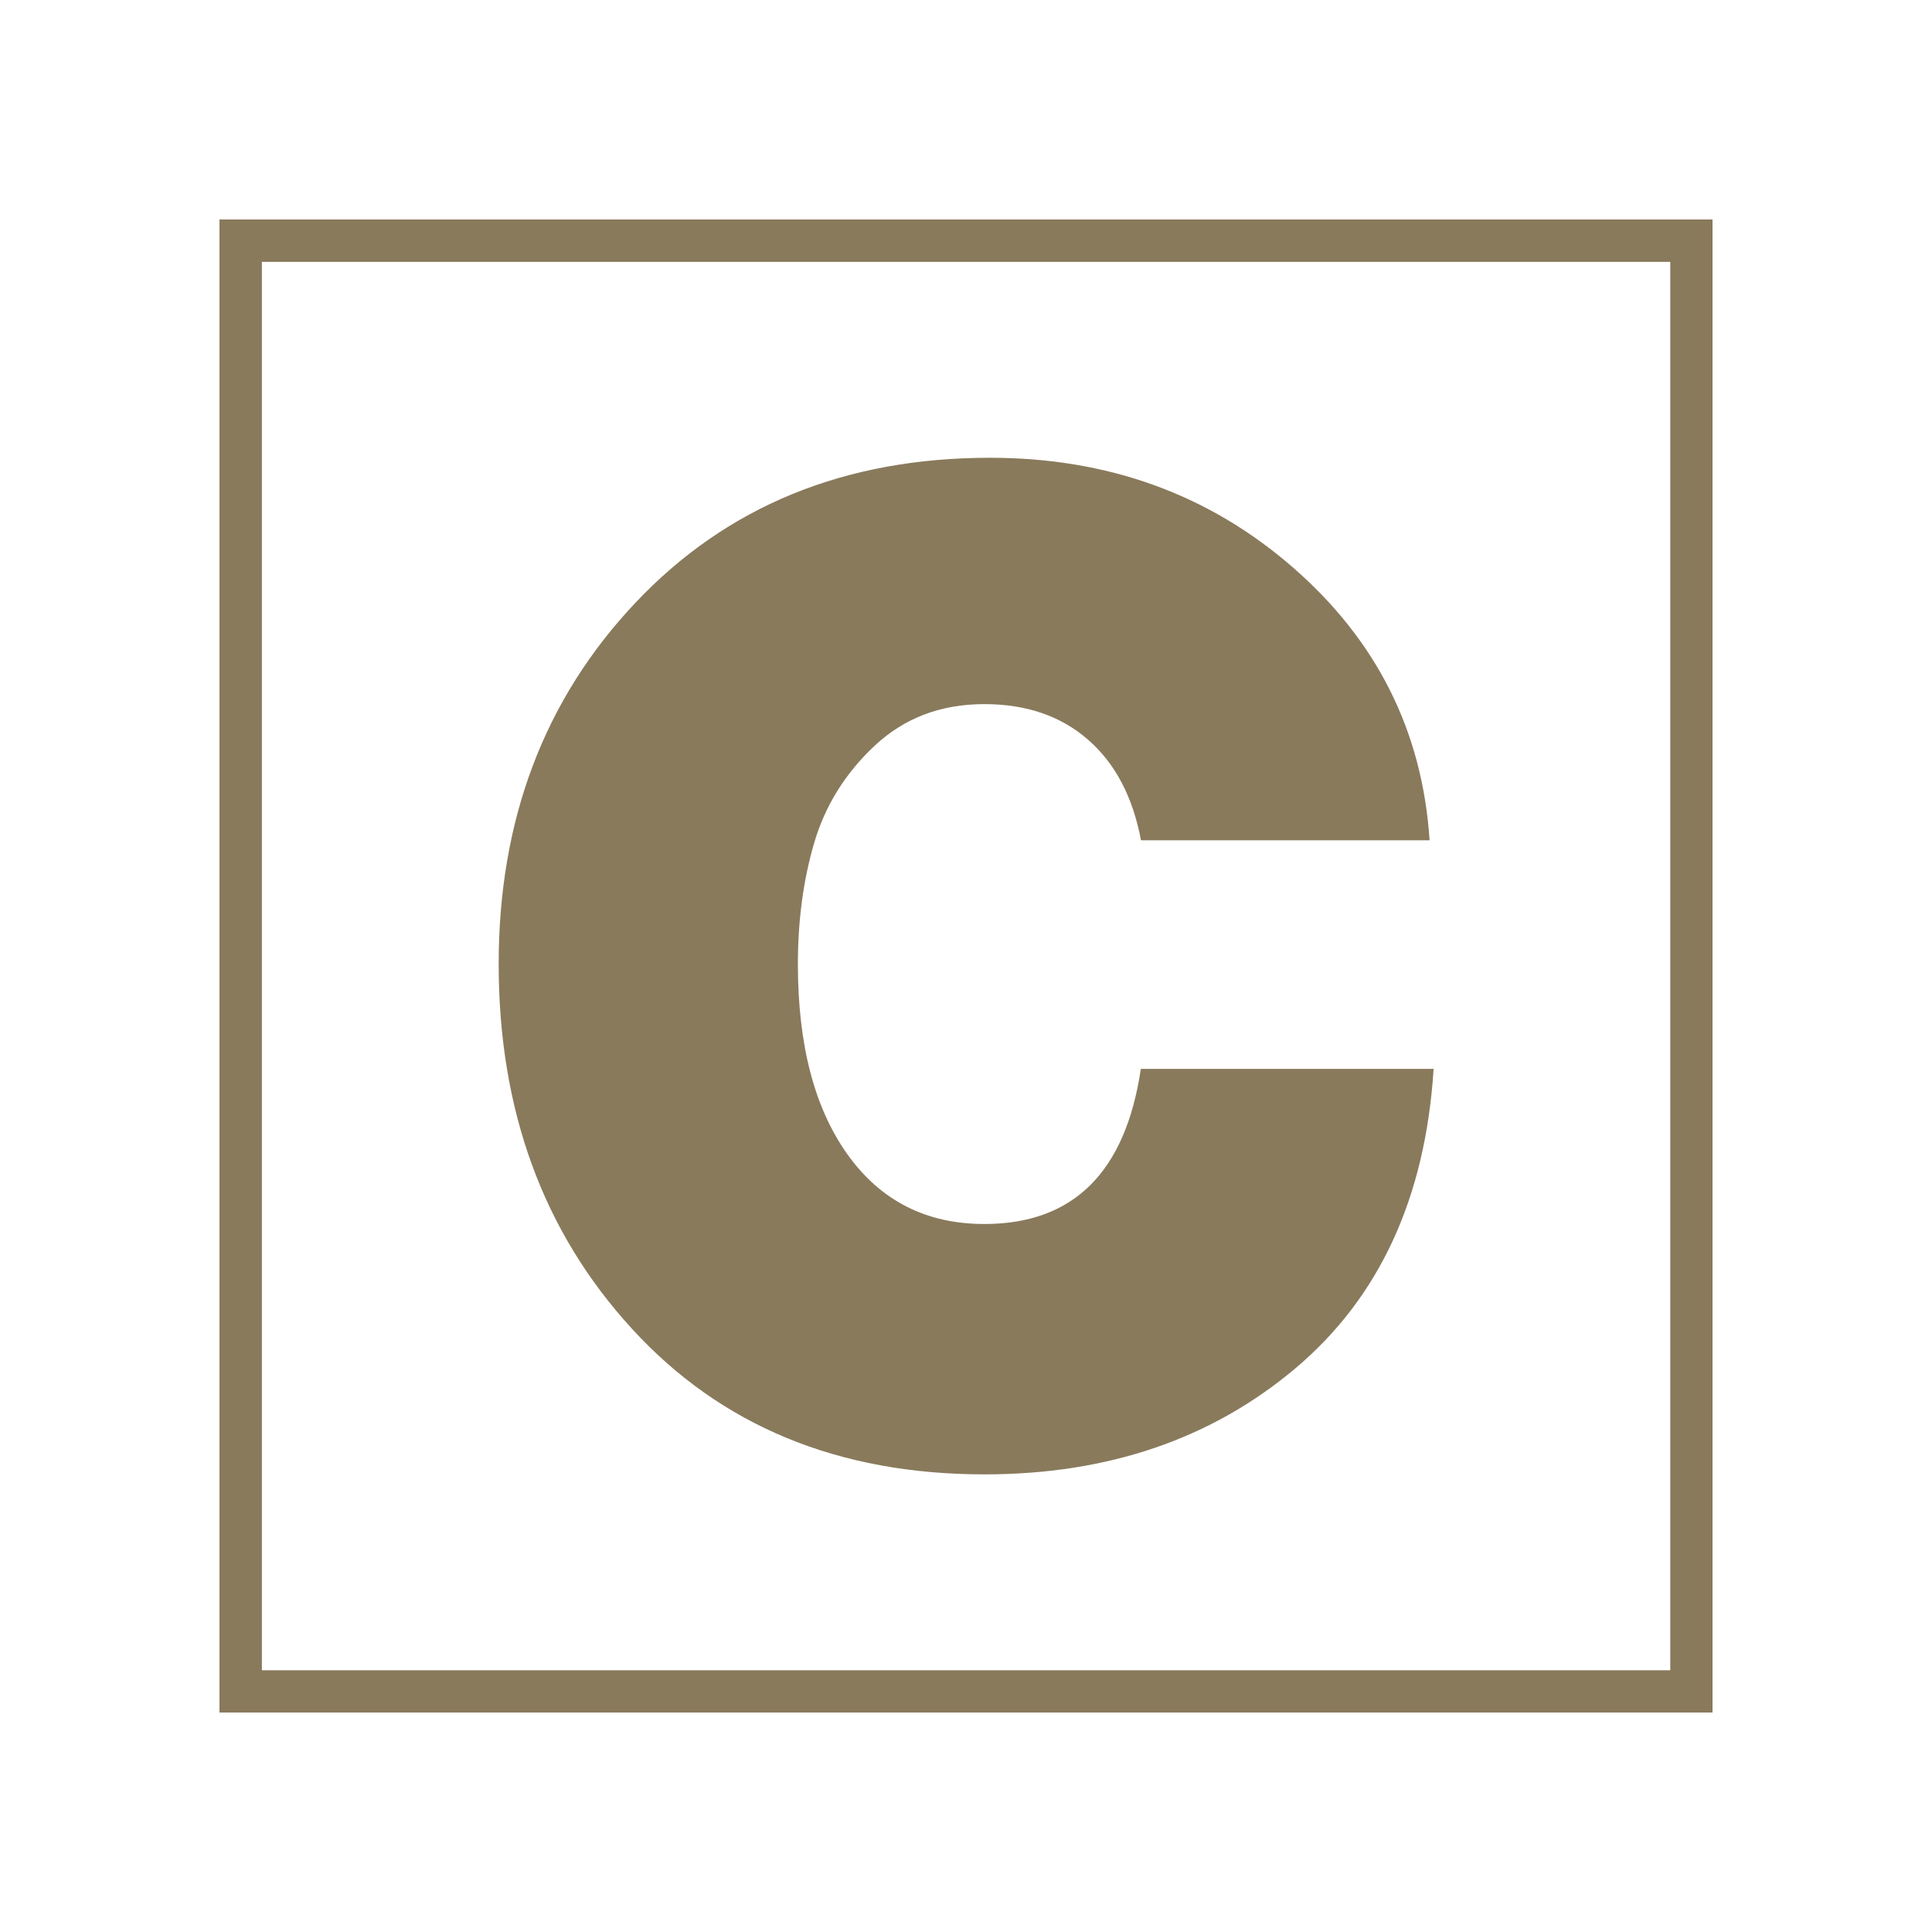 <?xml version="1.0" encoding="UTF-8"?> <svg xmlns="http://www.w3.org/2000/svg" xmlns:xlink="http://www.w3.org/1999/xlink" version="1.1" id="Слой_1" x="0px" y="0px" viewBox="0 0 129.4 129.4" style="enable-background:new 0 0 129.4 129.4;" xml:space="preserve"> <style type="text/css"> .st0{fill:#897A5C;} </style> <g> <path class="st0" d="M96.02,71.59c-0.55,8.63-3.63,15.31-9.25,20.05c-5.62,4.74-12.57,7.11-20.83,7.11 c-9.79,0-17.66-3.25-23.61-9.75c-5.96-6.5-8.93-14.65-8.93-24.43c0-9.66,3.05-17.73,9.16-24.2c6.11-6.47,14.02-9.71,23.75-9.71 c7.9,0,14.66,2.45,20.28,7.34c5.62,4.89,8.68,10.98,9.16,18.28H76.42c-0.55-2.92-1.73-5.16-3.56-6.75 c-1.82-1.58-4.13-2.37-6.93-2.37c-2.92,0-5.36,0.93-7.34,2.78c-1.98,1.85-3.33,4.03-4.06,6.52c-0.73,2.49-1.09,5.2-1.09,8.11 c0,5.41,1.11,9.66,3.33,12.76c2.22,3.1,5.27,4.65,9.16,4.65c5.96,0,9.45-3.46,10.48-10.39H96.02z"></path> </g> <g> <path class="st0" d="M111.87,17.54v94.33H17.54V17.54H111.87 M114.7,14.7h-100v100h100V14.7L114.7,14.7z"></path> </g> </svg> 